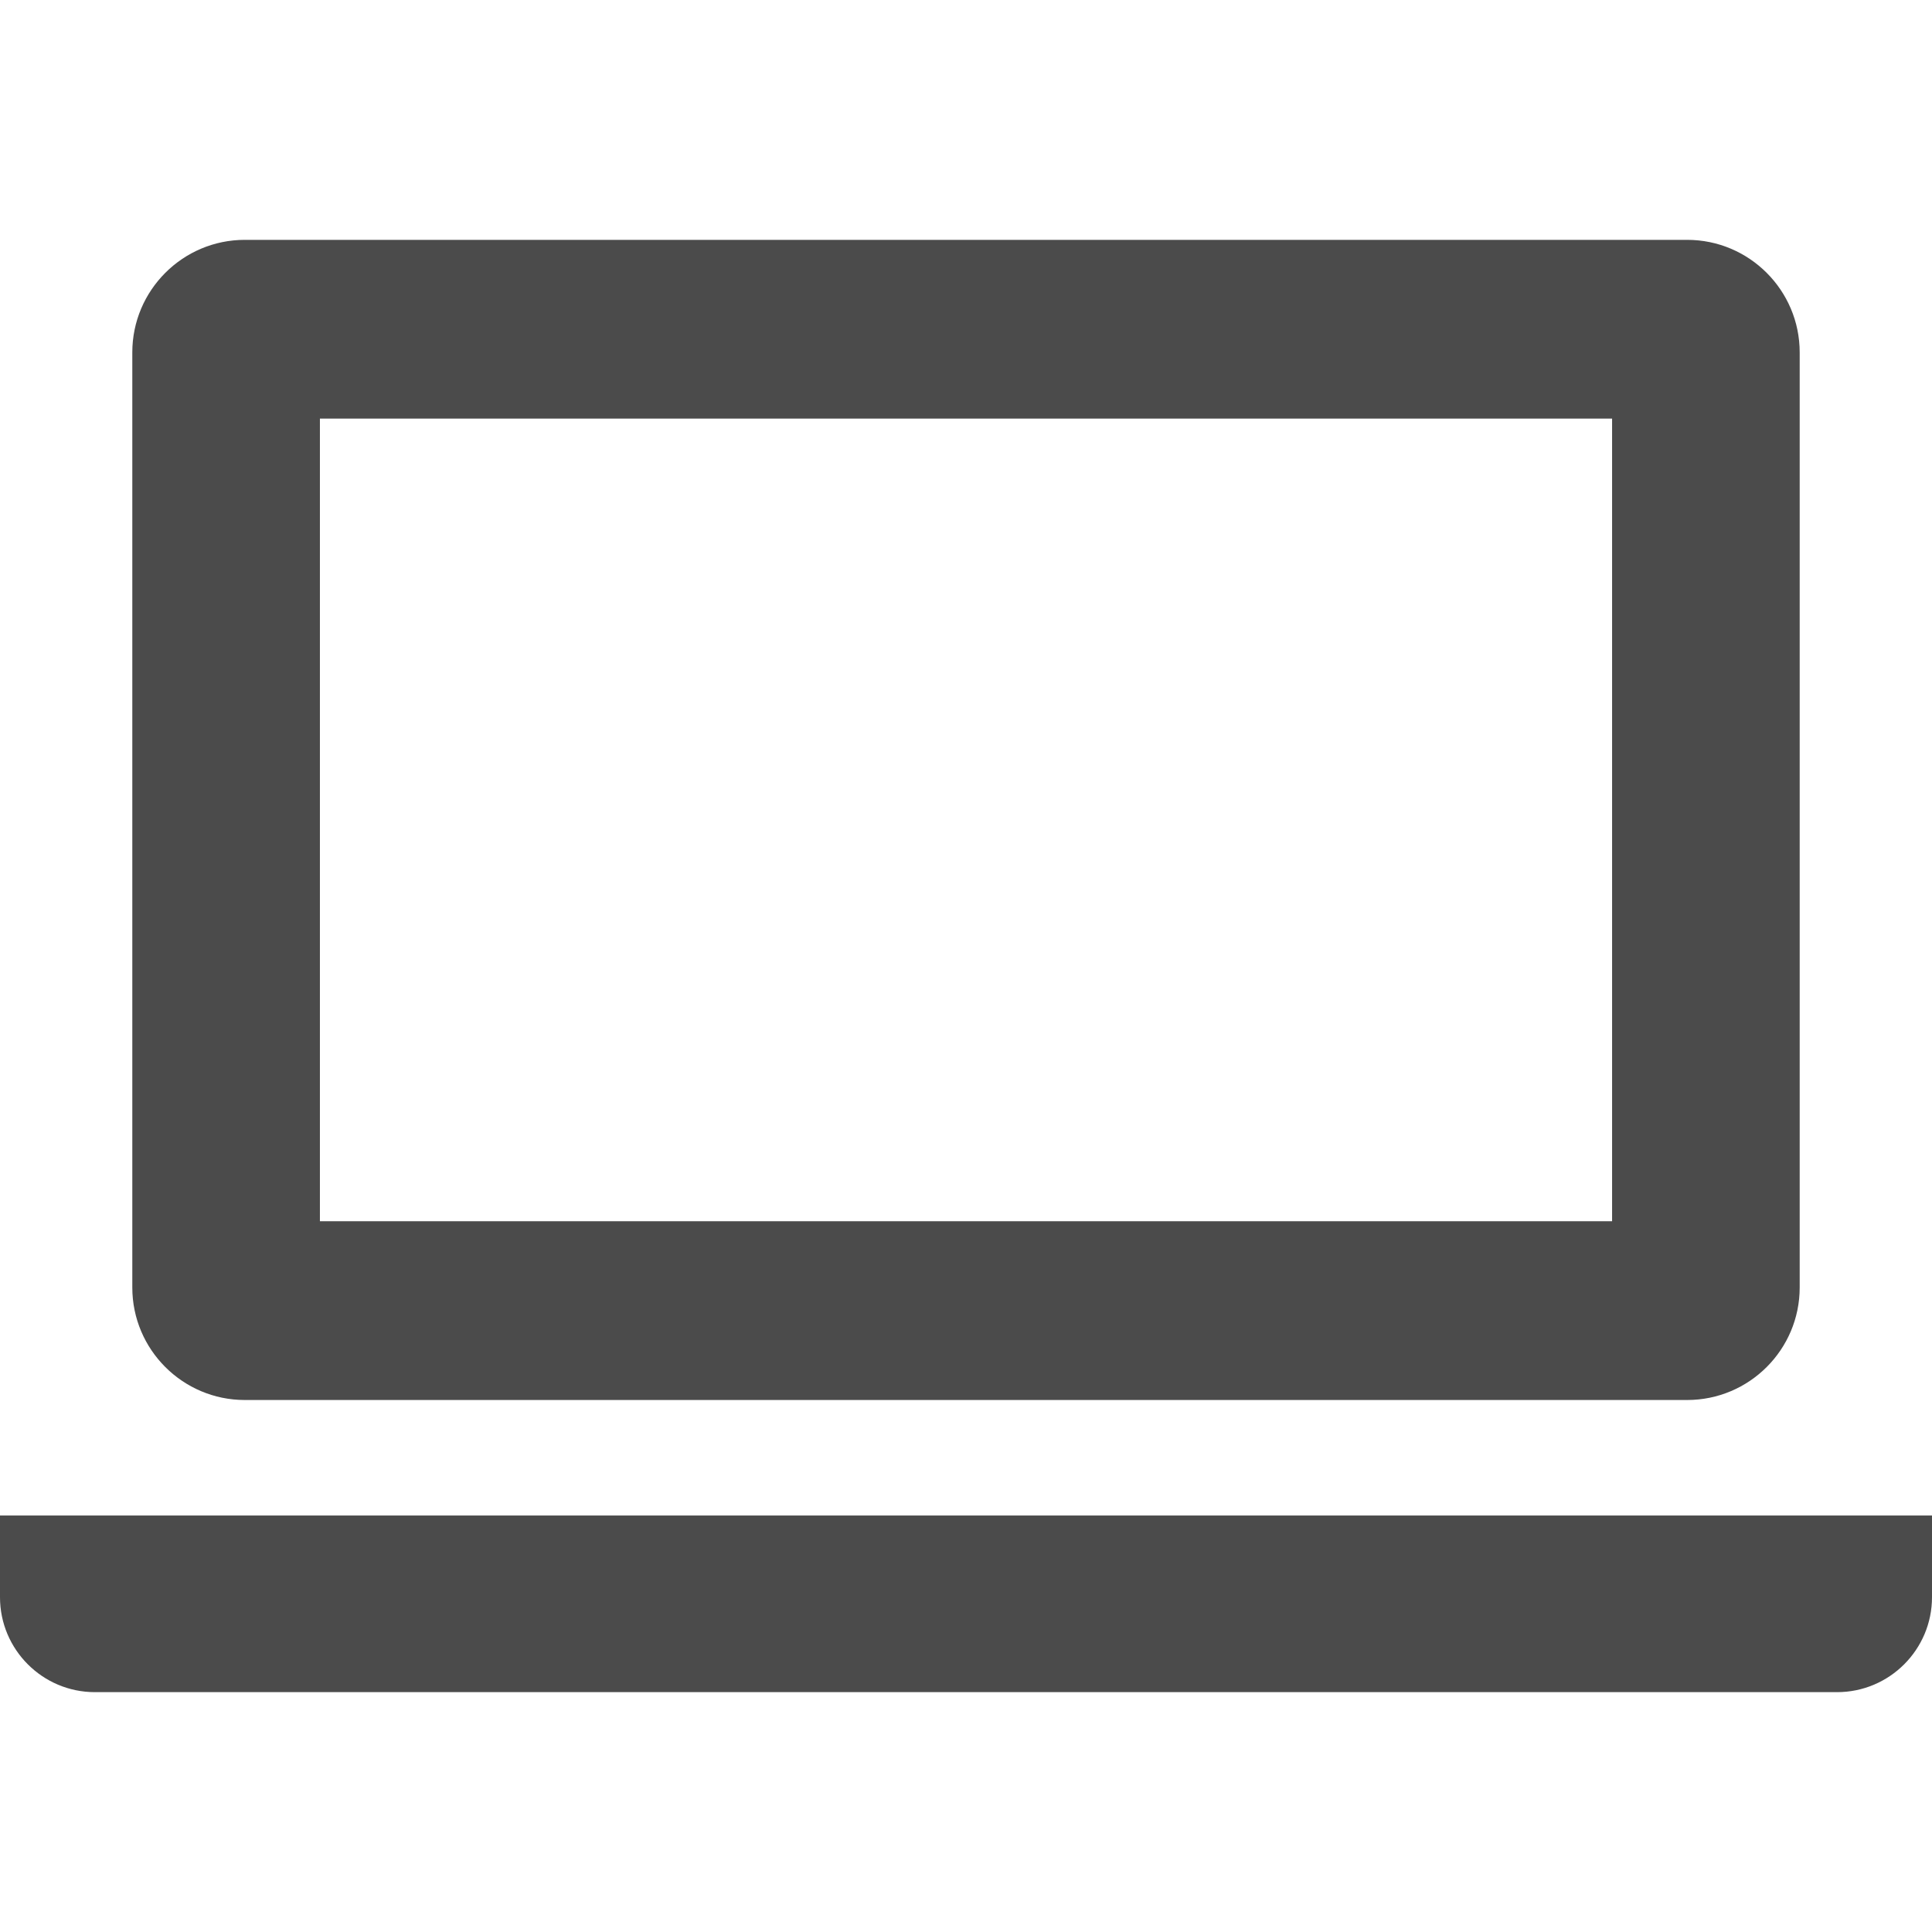 <svg xmlns="http://www.w3.org/2000/svg" xmlns:xlink="http://www.w3.org/1999/xlink" id="_x32_" x="0px" y="0px" width="512px" height="512px" viewBox="0 0 512 512" style="width: 256px; height: 256px; opacity: 1;" xml:space="preserve"><style type="text/css">	.st0{fill:#4B4B4B;}</style><g>	<path class="st0" d="M64.875,371.016h382.234c16.453,0,29.828-13.359,29.828-29.813V93.391c0-16.453-13.375-29.828-29.828-29.828  H64.875c-16.438,0-29.813,13.375-29.813,29.828v247.813C35.063,357.656,48.438,371.016,64.875,371.016z M84.781,110.938h342.438  v212.703H84.781V110.938z" style="fill: rgb(75, 75, 75);"></path>	<path class="st0" d="M0,401.625v21.656c0,13.875,11.281,25.156,25.141,25.156h461.703c13.875,0,25.156-11.281,25.156-25.156  v-21.656H0z" style="fill: rgb(75, 75, 75);"></path></g></svg>